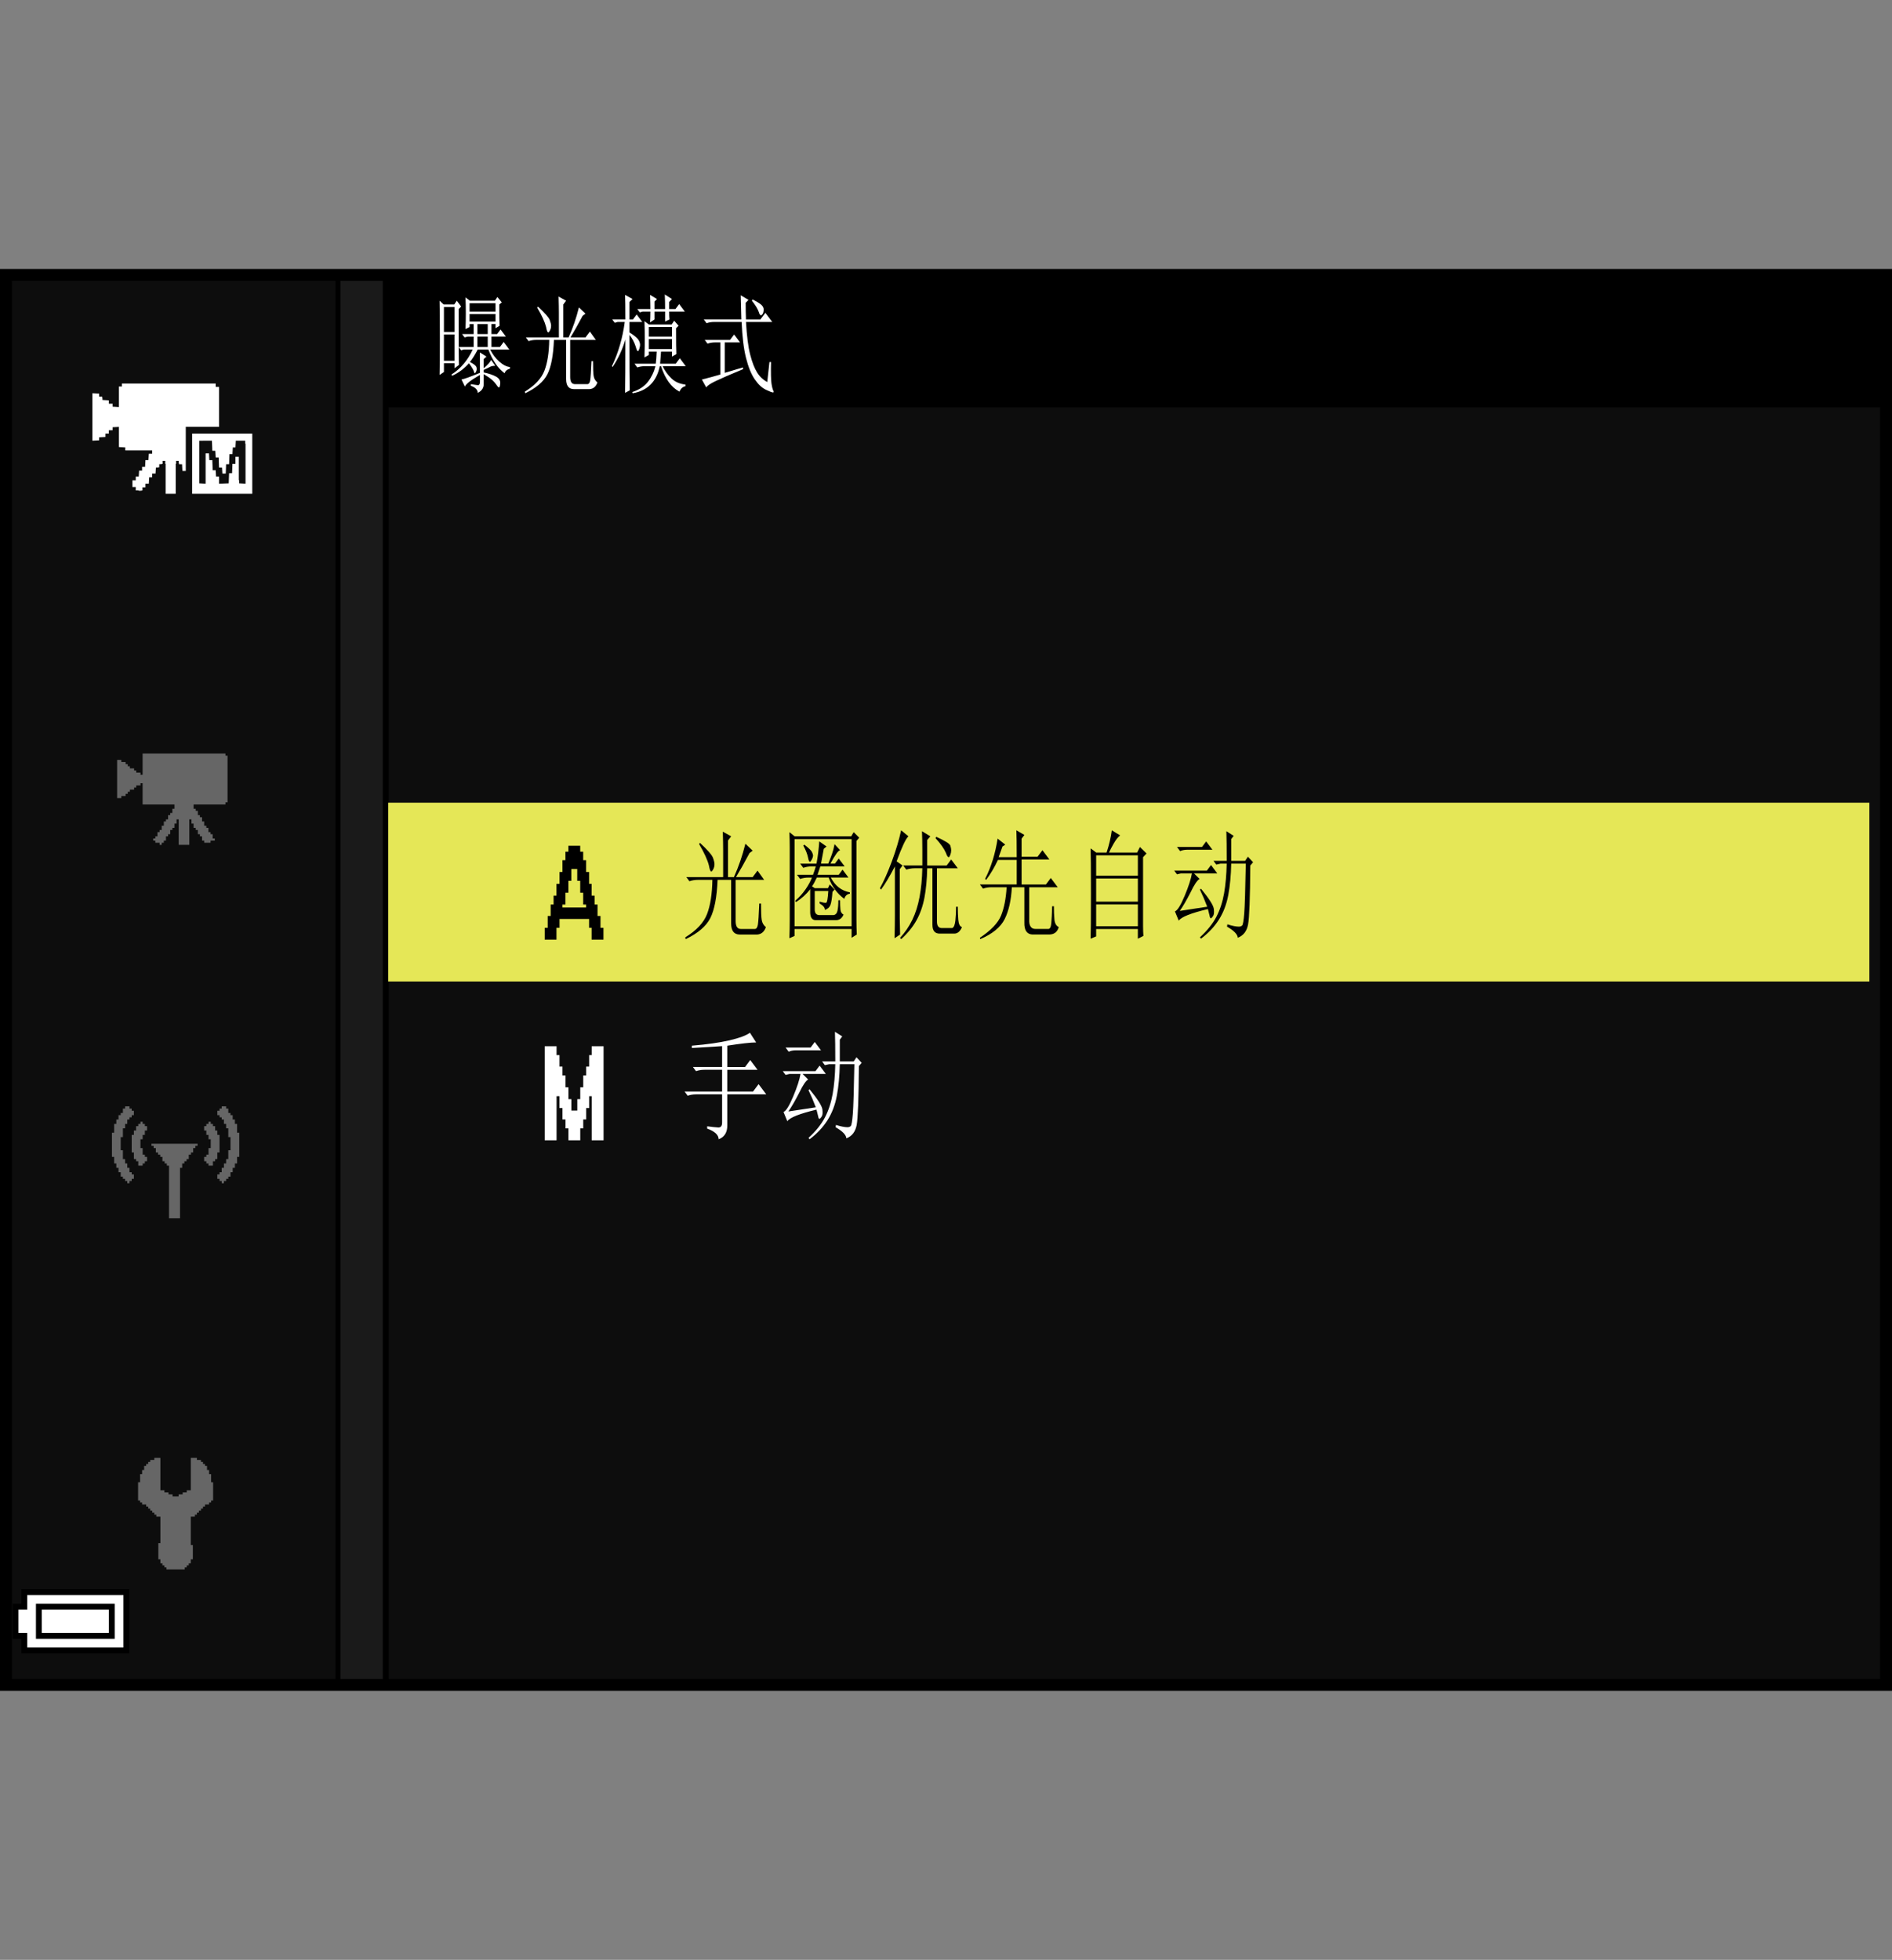 <?xml version="1.0" encoding="utf-8"?>
<!-- Generator: Adobe Illustrator 28.0.0, SVG Export Plug-In . SVG Version: 6.00 Build 0)  -->
<!DOCTYPE svg PUBLIC "-//W3C//DTD SVG 1.1//EN" "http://www.w3.org/Graphics/SVG/1.1/DTD/svg11.dtd">
<svg version="1.1" xmlns="http://www.w3.org/2000/svg" xmlns:xlink="http://www.w3.org/1999/xlink" x="0px" y="0px"
	 width="159.514px" height="165.242px" viewBox="0 0 159.514 165.242" style="enable-background:new 0 0 159.514 165.242;"
	 xml:space="preserve">
<rect x="0" y="0" width="159.514" height="165.242" fill="#808080" stroke="none"/>
<g id="space">
	<rect x="0.001" style="fill:none;" width="159.513" height="165.242"/>
</g>
<g id="back">
	<path style="fill:#0D0D0D;" d="M0.387,23.317h158.736v119.058H0.387V23.317z"/>
	<rect x="0.523" y="23.317" width="158.738" height="11.029"/>
	<polygon points="0.523,142.375 0.523,23.317 32.771,23.317 32.771,142.375 0.523,142.375 	"/>
	<polygon style="fill:#1A1A1A;" points="0.523,142.375 0.523,23.317 32.27,23.317 32.27,142.375 0.523,142.375 	"/>
	<rect x="0.523" y="23.317" width="28.183" height="119.058"/>
	<rect x="0.523" y="23.317" style="fill:#0D0D0D;" width="27.765" height="119.058"/>
	<rect x="32.734" y="67.678" style="fill:#E5E757;" width="124.873" height="15.078"/>
</g>
<g id="parts">
	<g>
		<polygon points="6.351,133.992 1.802,133.992 1.802,134.609 1.802,135.223 1.433,135.223 1.063,135.223 
			1.063,136.699 1.063,138.176 1.433,138.176 1.802,138.176 1.802,138.789 1.802,139.402 6.351,139.402 
			10.9,139.402 10.9,136.699 10.9,133.992 6.351,133.992 		"/>
		<polygon style="fill:#FFFFFF;" points="6.351,134.484 10.408,134.484 10.408,136.699 10.408,138.91 6.351,138.91 
			2.293,138.91 2.293,138.297 2.293,137.684 1.924,137.684 1.556,137.684 1.556,136.699 1.556,135.715 1.924,135.715 
			2.293,135.715 2.293,135.101 2.293,134.484 6.351,134.484 		"/>
		<polygon points="6.351,135.223 3.03,135.223 3.03,136.699 3.03,138.176 6.351,138.176 9.67,138.176 
			9.67,136.699 9.67,135.223 6.351,135.223 		"/>
		<polygon style="fill:#FFFFFF;" points="6.351,135.715 9.178,135.715 9.178,136.699 9.178,137.684 6.351,137.684 
			3.522,137.684 3.522,136.699 3.522,135.715 6.351,135.715 		"/>
	</g>
	<path style="fill-rule:evenodd;clip-rule:evenodd;fill:#FFFFFF;" d="M45.926,88.213c0.332,0,0.666,0,0.998,0c0,0.25,0,0.5,0,0.748c0.084,0,0.166,0,0.248,0
		c0,0.32,0,0.645,0,0.967c0.082,0,0.164,0,0.25,0c0,0.248,0,0.498,0,0.748c0.086,0,0.17,0,0.254,0c0,0.334,0,0.666,0,0.998
		c0.084,0,0.166,0,0.248,0c0,0.334,0,0.666,0,1.002c0.082,0,0.164,0,0.248,0c0,0.32,0,0.643,0,0.963c0.168,0,0.334,0,0.5,0
		c0-0.32,0-0.643,0-0.963c0.084,0,0.164,0,0.25,0c0-0.336,0-0.668,0-1.002c0.084,0,0.166,0,0.25,0c0-0.332,0-0.664,0-0.998
		c0.082,0,0.166,0,0.248,0c0-0.25,0-0.5,0-0.748c0.084,0,0.166,0,0.252,0c0-0.322,0-0.646,0-0.967c0.07,0,0.141,0,0.213,0
		c0-0.248,0-0.498,0-0.748c0.334,0,0.664,0,1.002,0c0,2.641,0,5.285,0,7.928c-0.338,0-0.668,0-1.002,0
		c0-1.24,0-2.479,0-3.717c-0.072,0-0.143,0-0.213,0c0,0.334,0,0.668,0,1c-0.086,0-0.168,0-0.252,0
		c0,0.322,0,0.645,0,0.963c-0.082,0-0.166,0-0.248,0c0,0.252,0,0.5,0,0.75c-0.084,0-0.166,0-0.25,0c0,0.34,0,0.668,0,1.004
		c-0.332,0-0.668,0-0.998,0c0-0.336,0-0.664,0-1.004c-0.082,0-0.164,0-0.248,0c0-0.25,0-0.498,0-0.75c-0.084,0-0.168,0-0.254,0
		c0-0.318,0-0.641,0-0.963c-0.086,0-0.168,0-0.25,0c0-0.332,0-0.666,0-1c-0.082,0-0.164,0-0.248,0c0,1.238,0,2.477,0,3.717
		c-0.332,0-0.666,0-0.998,0C45.926,93.498,45.926,90.853,45.926,88.213z"/>
	<path style="fill-rule:evenodd;clip-rule:evenodd;" d="M47.921,71.31c0.329,0,0.661,0,0.997,0c0,0.168,0,0.334,0,0.502c0.082,0,0.168,0,0.25,0
		c0,0.237,0,0.474,0,0.712c0.082,0,0.168,0,0.246,0c0,0.332,0,0.666,0,0.997c0.086,0,0.167,0,0.253,0c0,0.332,0,0.664,0,1
		c0.07,0,0.145,0,0.211,0c0,0.331,0,0.667,0,0.997c0.086,0,0.168,0,0.25,0c0,0.25,0,0.498,0,0.747
		c0.086,0,0.168,0,0.25,0c0,0.324,0,0.643,0,0.965c0.086,0,0.168,0,0.25,0c0,0.332,0,0.663,0,0.999
		c0.082,0,0.168,0,0.25,0c0,0.332,0,0.664,0,0.997c-0.332,0-0.664,0-1,0c0-0.333,0-0.665,0-0.997
		c-0.066,0-0.141,0-0.211,0c0-0.252,0-0.502,0-0.749c-0.835,0-1.664,0-2.492,0c0,0.247,0,0.497,0,0.749
		c-0.086,0-0.172,0-0.258,0c0,0.332,0,0.664,0,0.997c-0.327,0-0.659,0-0.991,0c0-0.333,0-0.665,0-0.997
		c0.082,0,0.168,0,0.25,0c0-0.336,0-0.667,0-0.999c0.082,0,0.164,0,0.25,0c0-0.322,0-0.641,0-0.965c0.082,0,0.164,0,0.246,0
		c0-0.249,0-0.497,0-0.747c0.081,0,0.163,0,0.245,0c0-0.33,0-0.666,0-0.997c0.086,0,0.172,0,0.258,0
		c0-0.336,0-0.668,0-1c0.082,0,0.164,0,0.246,0c0-0.331,0-0.665,0-0.997c0.082,0,0.168,0,0.25,0c0-0.238,0-0.475,0-0.712
		c0.082,0,0.168,0,0.25,0C47.921,71.644,47.921,71.477,47.921,71.31z M48.668,73.271c0,0.333,0,0.665,0,0.999
		c0.082,0,0.164,0,0.25,0c0,0.332,0,0.663,0,0.999c0.082,0,0.168,0,0.25,0c0,0.332,0,0.664,0,0.995c0.082,0,0.168,0,0.246,0
		c0,0.084,0,0.168,0,0.25c-0.66,0-1.329,0-1.993,0c0-0.082,0-0.166,0-0.25c0.082,0,0.168,0,0.25,0c0-0.331,0-0.663,0-0.995
		c0.082,0,0.168,0,0.25,0c0-0.336,0-0.667,0-0.999c0.082,0,0.164,0,0.247,0c0-0.334,0-0.666,0-0.999
		C48.332,73.271,48.5,73.271,48.668,73.271z"/>
	<g>
		<polygon style="fill-rule:evenodd;clip-rule:evenodd;fill:#666666;" points="12.024,63.534 12.738,63.534 13.098,63.534 13.633,63.534 13.992,63.534 
			14.531,63.534 16.68,63.534 17.215,63.534 17.574,63.534 18.109,63.534 18.469,63.534 19.006,63.534 
			19.006,63.712 19.184,63.712 19.184,63.89 19.184,64.071 19.184,64.786 19.184,65.323 19.184,65.862 
			19.184,66.397 19.184,66.933 19.184,67.292 19.184,67.472 19.184,67.651 19.006,67.651 19.006,67.831 
			16.32,67.831 16.32,68.19 16.5,68.19 16.5,68.366 16.68,68.366 16.68,68.546 16.68,68.726 16.855,68.726 
			16.855,68.903 17.035,68.903 17.035,69.085 17.035,69.261 17.215,69.261 17.215,69.442 17.215,69.62 17.395,69.62 
			17.395,69.8 17.574,69.8 17.574,69.979 17.574,70.159 17.754,70.159 17.754,70.337 17.93,70.337 
			17.93,70.515 17.93,70.694 18.109,70.694 18.109,70.874 17.93,70.874 17.754,70.874 17.754,71.054 17.574,71.054 
			17.395,71.054 17.215,71.054 17.215,70.874 17.035,70.874 17.035,70.694 17.035,70.515 16.855,70.515 
			16.855,70.337 16.68,70.337 16.68,70.159 16.68,69.979 16.5,69.979 16.5,69.8 16.32,69.8 16.32,69.62 
			16.32,69.442 16.141,69.442 16.141,69.261 16.141,69.085 15.961,69.085 15.961,69.62 15.961,70.159 15.961,70.874 
			15.961,71.054 15.961,71.233 15.783,71.233 15.426,71.233 15.066,71.233 15.066,70.874 15.066,70.337 15.066,69.62 
			15.066,69.085 14.887,69.085 14.887,69.261 14.887,69.442 14.709,69.442 14.709,69.62 14.709,69.8 14.531,69.8 
			14.531,69.979 14.352,69.979 14.352,70.159 14.352,70.337 14.172,70.337 14.172,70.515 13.992,70.515 
			13.992,70.694 13.992,70.874 13.812,70.874 13.812,71.054 13.633,71.054 13.633,71.233 13.457,71.233 
			13.457,71.054 13.275,71.054 13.098,71.054 13.098,70.874 12.918,70.874 12.918,70.694 13.098,70.694 13.098,70.515 
			13.275,70.515 13.275,70.337 13.275,70.159 13.457,70.159 13.457,69.979 13.633,69.979 13.633,69.8 
			13.633,69.62 13.812,69.62 13.812,69.442 13.812,69.261 13.992,69.261 13.992,69.085 14.172,69.085 14.172,68.903 
			14.172,68.726 14.352,68.726 14.352,68.546 14.531,68.546 14.531,68.366 14.531,68.19 14.709,68.19 
			14.709,68.009 14.709,67.831 14.172,67.831 13.457,67.831 12.738,67.831 12.024,67.831 12.024,67.292 12.024,66.933 
			12.024,66.397 12.024,66.038 11.844,66.038 11.844,66.22 11.664,66.22 11.486,66.22 11.486,66.397 
			11.307,66.397 11.307,66.577 11.129,66.577 10.949,66.577 10.949,66.757 10.77,66.757 10.77,66.933 
			10.59,66.933 10.59,67.114 10.41,67.114 10.23,67.114 10.23,67.292 10.055,67.292 9.875,67.292 9.875,65.683 
			9.875,64.071 10.055,64.071 10.23,64.071 10.23,64.249 10.41,64.249 10.59,64.249 10.59,64.429 10.77,64.429 
			10.77,64.606 10.949,64.606 10.949,64.786 11.129,64.786 11.307,64.786 11.307,64.964 11.486,64.964 11.486,65.145 
			11.664,65.145 11.844,65.145 11.844,65.323 12.024,65.323 12.024,64.786 12.024,64.071 12.024,63.534 		"/>
	</g>
	<g>
		<polygon style="fill-rule:evenodd;clip-rule:evenodd;fill:#666666;" points="10.548,93.281 10.732,93.281 10.918,93.281 10.918,93.467 11.103,93.467 11.103,93.652 
			11.287,93.652 11.287,93.838 11.287,94.023 11.103,94.023 11.103,94.207 10.918,94.207 10.918,94.391 
			10.732,94.391 10.732,94.578 10.732,94.764 10.548,94.764 10.548,95.133 10.362,95.133 10.362,95.32 
			10.362,95.875 10.177,95.875 10.177,96.057 10.177,96.246 10.177,96.432 10.177,96.982 10.362,96.982 
			10.362,97.17 10.362,97.353 10.362,97.541 10.362,97.725 10.548,97.725 10.548,97.91 10.548,98.096 
			10.732,98.096 10.732,98.279 10.732,98.467 10.918,98.467 10.918,98.65 10.918,98.836 11.103,98.836 
			11.103,99.021 11.287,99.021 11.287,99.393 11.103,99.393 11.103,99.576 10.918,99.576 10.918,99.764 
			10.732,99.764 10.732,99.576 10.548,99.576 10.548,99.393 10.362,99.393 10.362,99.207 10.177,99.207 
			10.177,99.021 10.177,98.836 9.991,98.836 9.991,98.467 9.807,98.467 9.807,98.279 9.807,98.096 9.622,98.096 
			9.622,97.91 9.622,97.725 9.622,97.541 9.437,97.541 9.437,96.982 9.437,96.613 9.437,95.875 9.437,95.689 
			9.437,95.504 9.622,95.504 9.622,94.949 9.622,94.764 9.807,94.764 9.807,94.578 9.807,94.391 9.991,94.391 
			9.991,94.207 9.991,94.023 10.177,94.023 10.177,93.838 10.362,93.838 10.362,93.652 10.362,93.467 10.548,93.467 
			10.548,93.281 		"/>
		<polygon style="fill-rule:evenodd;clip-rule:evenodd;fill:#666666;" points="12.213,94.949 12.399,94.949 12.399,95.133 12.399,95.32 12.213,95.32 
			12.213,95.504 12.213,95.689 12.027,95.689 12.027,95.875 12.027,96.057 11.843,96.057 11.843,96.246 
			11.843,96.432 11.843,96.613 11.843,96.799 12.027,96.799 12.027,96.982 12.027,97.17 12.027,97.353 
			12.213,97.353 12.213,97.541 12.399,97.541 12.399,97.725 12.399,97.91 12.213,97.91 12.213,98.096 
			12.027,98.096 12.027,98.279 11.843,98.279 11.658,98.279 11.658,98.096 11.658,97.91 11.473,97.91 
			11.473,97.725 11.287,97.725 11.287,97.541 11.287,97.353 11.287,97.17 11.103,97.17 11.103,96.982 
			11.103,96.432 11.103,95.875 11.103,95.689 11.287,95.689 11.287,95.504 11.287,95.32 11.473,95.32 
			11.473,95.133 11.473,94.949 11.658,94.949 11.658,94.764 11.843,94.764 11.843,94.578 12.027,94.578 
			12.027,94.764 12.213,94.764 12.213,94.949 		"/>
		<polygon style="fill-rule:evenodd;clip-rule:evenodd;fill:#666666;" points="12.954,96.432 13.509,96.432 13.88,96.432 14.436,96.432 14.806,96.432 
			15.36,96.432 15.73,96.432 16.287,96.432 16.472,96.432 16.656,96.432 16.656,96.613 16.472,96.613 
			16.472,96.799 16.287,96.799 16.287,96.982 16.287,97.17 16.102,97.17 16.102,97.353 15.916,97.353 
			15.916,97.541 15.916,97.725 15.73,97.725 15.73,97.91 15.545,97.91 15.545,98.096 15.36,98.096 
			15.36,98.279 15.36,98.467 15.176,98.467 15.176,98.65 15.176,98.836 15.176,99.021 15.176,99.207 
			15.176,99.764 15.176,100.318 15.176,100.871 15.176,101.426 15.176,101.982 15.176,102.352 15.176,102.539 
			15.176,102.723 14.99,102.723 14.436,102.723 14.249,102.723 14.249,102.539 14.249,102.352 14.249,102.168 
			14.249,101.982 14.249,101.426 14.249,100.871 14.249,100.318 14.249,99.764 14.249,99.207 14.249,98.65 
			14.249,98.467 14.249,98.279 14.066,98.279 14.066,98.096 13.88,98.096 13.88,97.91 13.694,97.91 
			13.694,97.725 13.694,97.541 13.509,97.541 13.509,97.353 13.323,97.353 13.323,97.17 13.139,97.17 
			13.139,96.982 13.139,96.799 12.954,96.799 12.954,96.613 12.77,96.613 12.77,96.432 12.954,96.432 		"/>
		<polygon style="fill-rule:evenodd;clip-rule:evenodd;fill:#666666;" points="19.064,93.281 18.878,93.281 18.692,93.281 18.692,93.467 18.508,93.467 18.508,93.652 
			18.323,93.652 18.323,93.838 18.323,94.023 18.508,94.023 18.508,94.207 18.692,94.207 18.692,94.391 
			18.878,94.391 18.878,94.578 18.878,94.764 19.064,94.764 19.064,95.133 19.248,95.133 19.248,95.32 19.248,95.875 
			19.433,95.875 19.433,96.057 19.433,96.246 19.433,96.432 19.433,96.982 19.248,96.982 19.248,97.17 
			19.248,97.353 19.248,97.541 19.248,97.725 19.064,97.725 19.064,97.91 19.064,98.096 18.878,98.096 
			18.878,98.279 18.878,98.467 18.692,98.467 18.692,98.65 18.692,98.836 18.508,98.836 18.508,99.021 
			18.323,99.021 18.323,99.393 18.508,99.393 18.508,99.576 18.692,99.576 18.692,99.764 18.878,99.764 
			18.878,99.576 19.064,99.576 19.064,99.393 19.248,99.393 19.248,99.207 19.433,99.207 19.433,99.021 
			19.433,98.836 19.618,98.836 19.618,98.467 19.804,98.467 19.804,98.279 19.804,98.096 19.989,98.096 
			19.989,97.91 19.989,97.725 19.989,97.541 20.174,97.541 20.174,96.982 20.174,96.613 20.174,95.875 
			20.174,95.689 20.174,95.504 19.989,95.504 19.989,94.949 19.989,94.764 19.804,94.764 19.804,94.578 
			19.804,94.391 19.618,94.391 19.618,94.207 19.618,94.023 19.433,94.023 19.433,93.838 19.248,93.838 
			19.248,93.652 19.248,93.467 19.064,93.467 19.064,93.281 		"/>
		<polygon style="fill-rule:evenodd;clip-rule:evenodd;fill:#666666;" points="17.396,94.949 17.212,94.949 17.212,95.133 17.212,95.32 17.396,95.32 17.396,95.504 
			17.396,95.689 17.582,95.689 17.582,95.875 17.582,96.057 17.767,96.057 17.767,96.246 17.767,96.432 
			17.767,96.613 17.767,96.799 17.582,96.799 17.582,96.982 17.582,97.17 17.582,97.353 17.396,97.353 
			17.396,97.541 17.212,97.541 17.212,97.725 17.212,97.91 17.396,97.91 17.396,98.096 17.582,98.096 
			17.582,98.279 17.767,98.279 17.952,98.279 17.952,98.096 17.952,97.91 18.138,97.91 18.138,97.725 
			18.323,97.725 18.323,97.541 18.323,97.353 18.323,97.17 18.508,97.17 18.508,96.982 18.508,96.432 
			18.508,95.875 18.508,95.689 18.323,95.689 18.323,95.504 18.323,95.32 18.138,95.32 18.138,95.133 
			18.138,94.949 17.952,94.949 17.952,94.764 17.767,94.764 17.767,94.578 17.582,94.578 17.582,94.764 
			17.396,94.764 17.396,94.949 		"/>
	</g>
	<g>
		<polygon style="fill-rule:evenodd;clip-rule:evenodd;fill:#666666;" points="13.523,122.922 13.523,125.656 13.692,125.656 13.864,125.656 13.864,125.828 
			14.034,125.828 14.206,125.828 14.206,126 14.376,126 14.548,126 14.548,126.168 14.72,126.168 
			14.89,126.168 15.06,126.168 15.06,126 15.232,126 15.403,126 15.403,125.828 15.575,125.828 
			15.743,125.828 15.743,125.656 15.915,125.656 16.087,125.656 16.087,122.922 16.429,122.922 16.601,122.922 
			16.601,123.094 16.77,123.094 16.942,123.094 16.942,123.262 17.114,123.262 17.114,123.433 17.282,123.433 
			17.282,123.601 17.454,123.601 17.454,123.777 17.454,123.945 17.626,123.945 17.626,124.289 17.798,124.289 
			17.798,124.461 17.798,124.633 17.798,124.801 17.798,124.973 17.968,124.973 17.968,125.656 17.968,126.168 
			17.968,126.34 17.968,126.512 17.798,126.512 17.798,126.683 17.626,126.683 17.626,126.851 17.454,126.851 
			17.282,126.851 17.282,127.023 17.114,127.023 17.114,127.195 16.942,127.195 16.942,127.367 16.77,127.367 
			16.77,127.539 16.601,127.539 16.601,127.707 16.429,127.707 16.429,127.879 16.259,127.879 16.087,127.879 
			16.087,129.078 16.087,129.59 16.087,129.93 16.087,130.105 16.087,130.273 16.259,130.273 16.259,130.445 
			16.259,131.129 16.259,131.301 16.259,131.473 16.087,131.473 16.087,131.644 16.087,131.812 15.915,131.812 
			15.915,131.984 15.743,131.984 15.743,132.156 15.575,132.156 15.575,132.324 15.403,132.324 14.89,132.324 
			14.206,132.324 14.034,132.324 14.034,132.156 13.864,132.156 13.864,131.984 13.692,131.984 13.692,131.812 
			13.523,131.812 13.523,131.644 13.523,131.473 13.349,131.473 13.349,131.301 13.349,131.129 13.349,130.613 
			13.349,130.105 13.523,130.105 13.523,129.93 13.523,129.762 13.523,129.59 13.523,129.418 13.523,129.078 
			13.523,128.566 13.523,128.219 13.523,127.879 13.349,127.879 13.181,127.879 13.181,127.707 13.009,127.707 
			13.009,127.539 12.837,127.539 12.837,127.367 12.667,127.367 12.667,127.195 12.497,127.195 12.497,127.023 
			12.325,127.023 12.325,126.851 12.153,126.851 11.982,126.851 11.982,126.683 11.812,126.683 11.812,126.512 
			11.642,126.512 11.642,126.34 11.642,126.168 11.642,125.656 11.642,125.141 11.642,124.973 11.812,124.973 
			11.812,124.801 11.812,124.633 11.812,124.461 11.812,124.289 11.982,124.289 11.982,124.117 11.982,123.945 
			12.153,123.945 12.153,123.777 12.153,123.601 12.325,123.601 12.325,123.433 12.497,123.433 12.497,123.262 
			12.667,123.262 12.667,123.094 12.837,123.094 13.009,123.094 13.009,122.922 13.181,122.922 13.349,122.922 
			13.523,122.922 		"/>
	</g>
	<path style="fill-rule:evenodd;clip-rule:evenodd;fill:#FFFFFF;" d="M10.278,32.338c2.635,0,5.271,0,7.905,0c0,0.095,0,0.189,0,0.284c0.095,0,0.19,0,0.283,0
		c0,1.123,0,2.246,0,3.37c-0.934,0-1.868,0-2.803,0c0,1.238,0,2.476,0,3.716c-0.095,0-0.19,0-0.283,0
		c-0.011-0.189-0.021-0.378-0.032-0.567c-0.083,0-0.167,0-0.251,0c-0.027-0.07-0.033-0.171-0.032-0.283
		c-0.073,0-0.146,0-0.22,0c0,0.085,0,0.168,0,0.252c-0.011,0-0.021,0-0.032,0c0,0.84,0,1.68,0,2.519
		c-0.283,0-0.566,0-0.85,0c0-0.84,0-1.68,0-2.519c-0.012,0-0.021,0-0.032,0c0-0.084,0-0.167,0-0.252
		c-0.073,0-0.146,0-0.221,0c0,0.085,0,0.168,0,0.252c-0.07,0.027-0.171,0.033-0.283,0.031c0,0.084,0,0.169,0,0.253
		c-0.069,0.025-0.171,0.032-0.283,0.031c-0.011,0.168-0.021,0.336-0.031,0.503c-0.095,0-0.189,0-0.284,0
		c0,0.107,0,0.211,0,0.316c-0.083,0-0.167,0-0.251,0c-0.011,0.178-0.021,0.357-0.032,0.535c-0.094,0-0.188,0-0.283,0
		c0,0.105,0,0.209,0,0.314c-0.084,0-0.168,0-0.252,0c0,0.084,0,0.168,0,0.252c-0.07,0.026-0.171,0.032-0.283,0.031
		c-0.05-0.047-0.186-0.034-0.283-0.031c0-0.094,0-0.188,0-0.283c-0.095,0-0.19,0-0.284,0c0-0.189,0-0.378,0-0.567
		c0.095,0,0.189,0,0.284,0c0-0.104,0-0.21,0-0.314c0.083,0,0.167,0,0.252,0c0.01-0.168,0.021-0.336,0.031-0.504
		c0.084,0,0.168,0,0.251,0c0-0.106,0-0.21,0-0.316c0.085,0,0.169,0,0.253,0c0.011-0.188,0.021-0.378,0.031-0.566
		c0.084,0,0.168,0,0.252,0c0.011-0.179,0.021-0.357,0.031-0.536c0.095,0,0.19,0,0.283,0c0-0.094,0-0.189,0-0.283
		c-0.755,0-1.512,0-2.268,0c0-0.084,0-0.168,0-0.251c-0.178-0.012-0.356-0.022-0.535-0.032c0-0.566,0-1.134,0-1.7
		c-0.179,0.01-0.357,0.02-0.535,0.031c0,0.084,0,0.168,0,0.252c-0.104,0-0.21,0-0.315,0c0,0.094,0,0.188,0,0.283
		c-0.095,0-0.19,0-0.284,0c0,0.095,0,0.188,0,0.283c-0.178,0.011-0.356,0.021-0.535,0.032c0,0.083,0,0.167,0,0.252
		c-0.189,0.01-0.378,0.02-0.567,0.031c0-1.334,0-2.667,0-4c0.189,0.011,0.379,0.021,0.567,0.031
		c0,0.084,0,0.168,0,0.252c0.084,0,0.168,0,0.252,0c0.026,0.07,0.032,0.172,0.031,0.284
		c0.179,0.01,0.357,0.02,0.536,0.031c0,0.094,0,0.188,0,0.283c0.104,0,0.21,0,0.315,0c0,0.084,0,0.168,0,0.252
		c0.178,0.011,0.356,0.02,0.535,0.031c0-0.577,0-1.154,0-1.731c0.084,0,0.168,0,0.252,0
		C10.278,32.507,10.278,32.422,10.278,32.338z M16.199,36.559c1.69,0,3.381,0,5.07,0c0,1.69,0,3.381,0,5.07
		c-1.69,0-3.38,0-5.07,0C16.199,39.939,16.199,38.249,16.199,36.559z M17.868,37.157
		c0.011,0.283,0.021,0.567,0.032,0.851c0.084,0,0.168,0,0.252,0c0.011,0.188,0.021,0.378,0.031,0.566
		c0.084,0,0.168,0,0.252,0c0.011,0.283,0.021,0.566,0.031,0.851c0.085,0,0.168,0,0.252,0
		c0.011,0.168,0.021,0.336,0.031,0.503c0.095,0,0.19,0,0.284,0c0.011-0.262,0.021-0.524,0.031-0.787
		c0.084,0,0.168,0,0.252,0c0.011-0.283,0.021-0.566,0.031-0.85c0.085,0,0.169,0,0.252,0
		c0.011-0.189,0.021-0.378,0.032-0.566c0.073,0,0.146,0,0.221,0c0.01-0.189,0.021-0.379,0.031-0.567
		c0.262,0,0.524,0,0.787,0c0,0.084,0,0.168,0,0.251c0.011,0,0.021,0,0.031,0c0,1.124,0,2.247,0,3.371
		c-0.178-0.011-0.356-0.021-0.535-0.032c0-0.084,0-0.167,0-0.252c-0.011,0-0.021,0-0.031,0c0-0.661,0-1.322,0-1.983
		c-0.095,0-0.19,0-0.283,0c0,0.199,0,0.399,0,0.598c-0.084,0-0.169,0-0.253,0c-0.01,0.263-0.021,0.525-0.031,0.787
		c-0.084,0-0.168,0-0.252,0c-0.01,0.284-0.021,0.567-0.031,0.851c-0.274,0.011-0.546,0.022-0.819,0.032
		c0-0.199,0-0.399,0-0.599c-0.084,0-0.168,0-0.252,0c-0.011-0.179-0.021-0.356-0.031-0.535c-0.084,0-0.168,0-0.252,0
		c-0.011-0.283-0.021-0.567-0.031-0.851c-0.084,0-0.168,0-0.252,0c-0.011-0.189-0.021-0.378-0.031-0.567
		c-0.095,0-0.189,0-0.283,0c0,0.851,0,1.701,0,2.552c-0.179-0.011-0.357-0.021-0.536-0.032c0-1.196,0-2.394,0-3.59
		C17.155,37.157,17.512,37.157,17.868,37.157z"/>
</g>
<g id="text">
	<g>
		<path style="fill:#FFFFFF;" d="M63.225,87.074l0.527,0.82c-0.469,0-1.279,0.092-2.432,0.273v1.797h1.494
			l0.439-0.586l0.615,0.82h-2.549v1.836h2.168l0.469-0.625l0.645,0.859h-3.281v2.617
			c0,0.599-0.245,0.989-0.732,1.172c0-0.365-0.322-0.664-0.967-0.898v-0.195
			c0.391,0.053,0.698,0.085,0.923,0.098c0.224,0.014,0.337-0.123,0.337-0.41v-2.383h-2.197
			c-0.254,0-0.488,0.039-0.703,0.117l-0.264-0.352h3.164v-1.836h-1.494
			c-0.254,0-0.488,0.039-0.703,0.117l-0.264-0.352h2.461v-1.758
			c-0.743,0.053-1.592,0.104-2.549,0.156v-0.195c1.27-0.104,2.324-0.254,3.164-0.449
			C62.336,87.523,62.913,87.308,63.225,87.074z"/>
		<path style="fill:#FFFFFF;" d="M65.997,90.316h2.754L69.102,89.847l0.527,0.703h-1.963l0.469,0.469
			c-0.195,0.104-0.45,0.482-0.762,1.133c-0.333,0.651-0.635,1.172-0.908,1.562l2.314-0.352
			c-0.195-0.521-0.4-1.002-0.615-1.445l0.088-0.078c0.684,0.834,1.044,1.4,1.084,1.699
			c0.039,0.3,0.015,0.508-0.073,0.625s-0.142,0.176-0.161,0.176c-0.059,0-0.098-0.064-0.117-0.195
			c-0.04-0.182-0.088-0.377-0.146-0.586c-1.426,0.339-2.246,0.664-2.461,0.977l-0.322-0.781
			c0.215-0.078,0.488-0.514,0.82-1.309c0.332-0.794,0.537-1.426,0.615-1.895h-0.938l-0.322,0.078
			L65.997,90.316z M66.231,88.324h2.109l0.352-0.469l0.527,0.703h-2.139
			c-0.215,0-0.41,0.039-0.586,0.117L66.231,88.324z M72.647,89.613l-0.234,0.273
			c-0.02,2.761-0.084,4.421-0.19,4.98c-0.107,0.56-0.396,0.931-0.864,1.113
			c-0.02-0.287-0.322-0.6-0.908-0.938l0.029-0.195c0.41,0.131,0.732,0.195,0.967,0.195
			c0.117,0,0.209-0.032,0.278-0.098c0.068-0.064,0.127-0.403,0.176-1.016
			c0.048-0.611,0.092-2.012,0.132-4.199h-1.23c-0.02,0.99-0.103,1.875-0.249,2.656
			s-0.41,1.472-0.791,2.07c-0.381,0.6-0.884,1.133-1.509,1.602l-0.088-0.117
			c0.625-0.573,1.088-1.152,1.392-1.738c0.303-0.586,0.517-1.243,0.645-1.973
			c0.127-0.729,0.2-1.562,0.22-2.5h-0.527l-0.352,0.078l-0.234-0.312h1.113
			c0-1.094-0.01-1.927-0.029-2.5l0.615,0.391l-0.205,0.273v1.836h1.172l0.234-0.352L72.647,89.613z"/>
	</g>
	<g>
		<path style="fill:#FFFFFF;" d="M38.668,26.058c0,2.953,0.009,4.523,0.026,4.711l-0.369,0.281v-0.422h-0.896v0.738
			l-0.369,0.246c0.017-0.539,0.026-1.564,0.026-3.076s-0.009-2.572-0.026-3.182l0.343,0.316h0.896
			l0.211-0.316l0.369,0.492L38.668,26.058z M37.428,25.882v2.109h0.896v-2.109H37.428z M37.428,28.202
			v2.215h0.896v-2.215H37.428z M42.095,25.671c0,0.938,0.009,1.535,0.026,1.793l-0.343,0.211v-0.352
			h-0.343v0.844h0.475l0.29-0.387l0.448,0.598h-1.213v0.879h0.712l0.316-0.422l0.475,0.633h-1.608
			c0.193,0.399,0.448,0.738,0.765,1.02s0.615,0.434,0.896,0.457v0.141
			c-0.247,0.07-0.396,0.199-0.448,0.387c-0.281-0.211-0.532-0.475-0.751-0.791
			c-0.22-0.316-0.426-0.721-0.62-1.213h-0.896c-0.229,0.445-0.448,0.797-0.659,1.055
			c0.334,0.164,0.518,0.311,0.554,0.439c0.035,0.129,0.026,0.246-0.026,0.352
			s-0.088,0.158-0.105,0.158c-0.036,0-0.062-0.047-0.079-0.141c-0.053-0.164-0.194-0.398-0.422-0.703
			c-0.422,0.469-0.896,0.821-1.424,1.055l-0.053-0.105c0.773-0.492,1.371-1.195,1.793-2.109H39.09
			l-0.211,0.07l-0.211-0.281h1.266v-0.879h-0.501l-0.264,0.07l-0.211-0.281h0.976v-0.844h-0.343
			v0.246l-0.343,0.176c0.017-0.445,0.026-0.891,0.026-1.336c0-0.445-0.009-0.891-0.026-1.336
			l0.369,0.281h2.109l0.211-0.316l0.369,0.457L42.095,25.671z M40.461,31.437v-1.723l0.554,0.352
			l-0.237,0.211v0.773c0.334-0.281,0.544-0.515,0.633-0.703l0.343,0.492
			c-0.141,0-0.273,0.023-0.396,0.07c-0.123,0.07-0.316,0.164-0.58,0.281v0.211
			c0.439,0.094,0.787,0.211,1.042,0.352c0.254,0.141,0.373,0.329,0.356,0.562
			c-0.018,0.234-0.053,0.352-0.105,0.352c-0.036,0-0.079-0.035-0.132-0.105
			c-0.141-0.211-0.29-0.387-0.448-0.527s-0.396-0.304-0.712-0.492v0.844
			c0,0.328-0.167,0.574-0.501,0.738c0-0.258-0.194-0.457-0.58-0.598v-0.141
			c0.264,0.047,0.457,0.076,0.58,0.088c0.123,0.012,0.185-0.088,0.185-0.299v-0.562
			c-0.774,0.445-1.196,0.773-1.266,0.984l-0.29-0.598C39.151,31.952,39.67,31.765,40.461,31.437z
			 M39.59,25.566v0.703h2.188v-0.703H39.59z M39.59,26.48v0.633h2.188v-0.633H39.59z
			 M40.25,27.324v0.844h0.87v-0.844H40.25z M40.25,28.378v0.879h0.87v-0.879H40.25z"/>
		<path style="fill:#FFFFFF;" d="M47.121,28.449V26.41c0-0.375-0.009-0.844-0.026-1.406l0.633,0.352l-0.237,0.316
			v2.777h0.448c0.352-0.773,0.642-1.617,0.87-2.531l0.554,0.527l-0.237,0.176
			c-0.387,0.727-0.729,1.336-1.028,1.828h1.266l0.369-0.492l0.501,0.703h-2.162v3.129
			c0,0.399,0.132,0.598,0.396,0.598h1.055c0.123,0,0.202-0.111,0.237-0.334
			c0.035-0.223,0.07-0.756,0.105-1.6h0.132c0,0.61,0.017,1.025,0.053,1.248
			c0.035,0.223,0.141,0.404,0.316,0.545c-0.123,0.352-0.343,0.539-0.659,0.562h-1.318
			c-0.439,0-0.659-0.281-0.659-0.844V28.66h-1.028c-0.053,1.313-0.237,2.28-0.554,2.9
			c-0.316,0.621-0.94,1.154-1.872,1.6l-0.026-0.141c0.844-0.516,1.393-1.102,1.648-1.758
			c0.254-0.656,0.391-1.523,0.409-2.602h-1.107c-0.229,0-0.439,0.035-0.633,0.105l-0.237-0.316H47.121
			z M45.301,25.952l0.053-0.105c0.58,0.54,0.91,0.914,0.989,1.125s0.119,0.375,0.119,0.492
			c0,0.141-0.031,0.27-0.092,0.387c-0.062,0.118-0.11,0.176-0.145,0.176
			c-0.07,0-0.132-0.152-0.185-0.457C45.934,27.148,45.688,26.609,45.301,25.952z"/>
		<path style="fill:#FFFFFF;" d="M52.7,33.124c0.017-0.797,0.026-2.297,0.026-4.5
			c-0.247,0.844-0.606,1.617-1.081,2.32l-0.053-0.07c0.544-1.148,0.905-2.391,1.081-3.727h-0.606
			l-0.237,0.07l-0.211-0.281h1.107c0-1.055-0.009-1.746-0.026-2.074l0.633,0.352l-0.264,0.246v1.477
			h0.29l0.316-0.422l0.475,0.633h-1.081v0.879c0.404,0.258,0.655,0.463,0.751,0.615
			c0.096,0.153,0.145,0.299,0.145,0.439c0,0.094-0.022,0.206-0.066,0.334
			c-0.044,0.129-0.084,0.193-0.119,0.193c-0.053,0-0.115-0.128-0.185-0.387
			c-0.123-0.375-0.299-0.703-0.527-0.984c0,2.438,0.009,3.996,0.026,4.676L52.7,33.124z
			 M54.335,30.136c0.017-0.633,0.026-1.16,0.026-1.582s-0.009-0.914-0.026-1.477l0.369,0.281h1.925
			l0.211-0.316l0.369,0.422l-0.211,0.211c0,1.195,0.009,1.922,0.026,2.18l-0.369,0.211v-0.422
			h-0.923c-0.018,0.305-0.044,0.645-0.079,1.02h1.318l0.343-0.457l0.501,0.668H55.864
			c0.193,0.399,0.444,0.744,0.751,1.037c0.307,0.293,0.699,0.462,1.173,0.51v0.141
			c-0.229,0.047-0.396,0.199-0.501,0.457c-0.686-0.352-1.204-1.066-1.556-2.145H55.627
			c-0.281,1.313-1.046,2.074-2.294,2.285l-0.026-0.105c0.58-0.188,1.019-0.475,1.318-0.861
			c0.299-0.387,0.51-0.826,0.633-1.318h-0.896c-0.229,0-0.439,0.035-0.633,0.105l-0.237-0.316h1.793
			c0.035-0.234,0.062-0.574,0.079-1.02h-0.659v0.281L54.335,30.136z M56.075,26.058
			c0-0.398-0.009-0.809-0.026-1.23l0.606,0.387l-0.237,0.246v0.598h0.527l0.316-0.422l0.475,0.633
			h-1.318c0,0.258,0.009,0.48,0.026,0.668l-0.369,0.176v-0.844h-0.896v0.668l-0.369,0.246
			c0.017-0.281,0.026-0.585,0.026-0.914H54.177l-0.237,0.07l-0.211-0.281h1.107
			c0-0.328-0.009-0.726-0.026-1.195l0.58,0.352l-0.211,0.211v0.633H56.075z M54.704,27.57v0.809
			h1.951v-0.809H54.704z M54.704,28.589v0.844h1.951v-0.844H54.704z"/>
		<path style="fill:#FFFFFF;" d="M61.101,31.437l1.529-0.457l0.026,0.141c-1.072,0.445-1.842,0.779-2.307,1.002
			c-0.466,0.223-0.734,0.404-0.804,0.545l-0.369-0.668c0.562-0.141,1.081-0.281,1.556-0.422v-2.707
			h-0.448c-0.229,0-0.439,0.035-0.633,0.105l-0.237-0.316h2.136l0.343-0.457l0.501,0.668h-1.292
			V31.437z M62.867,25.531c0,0.54,0.009,1.008,0.026,1.406h1.213l0.422-0.562l0.58,0.773H62.894
			c0.07,1.195,0.188,2.115,0.356,2.76c0.167,0.645,0.36,1.143,0.58,1.494
			c0.22,0.352,0.505,0.621,0.857,0.809c0.053-0.469,0.114-1.031,0.185-1.688h0.132
			c-0.018,0.914-0.004,1.518,0.04,1.811c0.043,0.293,0.101,0.51,0.171,0.65
			c0.035,0.07,0.017,0.105-0.053,0.105c-0.07,0-0.268-0.076-0.593-0.229
			c-0.326-0.153-0.637-0.445-0.936-0.879c-0.299-0.434-0.545-1.037-0.738-1.811
			c-0.194-0.773-0.316-1.781-0.369-3.023h-2.32c-0.229,0-0.439,0.035-0.633,0.105l-0.237-0.316h3.164
			c-0.018-0.68-0.036-1.359-0.053-2.039l0.659,0.387L62.867,25.531z M63.447,25.249
			c0.334,0.164,0.576,0.311,0.725,0.439c0.149,0.129,0.22,0.276,0.211,0.439
			c-0.009,0.164-0.04,0.281-0.092,0.352s-0.097,0.105-0.132,0.105c-0.07,0-0.132-0.093-0.185-0.281
			c-0.105-0.281-0.299-0.598-0.58-0.949L63.447,25.249z"/>
	</g>
	<g>
		<path d="M60.969,73.951v-2.266c0-0.416-0.01-0.938-0.029-1.562l0.703,0.391l-0.264,0.352v3.086h0.498
			c0.391-0.859,0.713-1.797,0.967-2.812l0.615,0.586l-0.264,0.195
			c-0.43,0.808-0.811,1.484-1.143,2.031h1.406l0.41-0.547l0.557,0.781h-2.402v3.477
			c0,0.443,0.146,0.664,0.439,0.664h1.172c0.136,0,0.224-0.124,0.264-0.371
			c0.039-0.247,0.078-0.84,0.117-1.777h0.146c0,0.678,0.019,1.14,0.059,1.387
			c0.039,0.248,0.156,0.449,0.352,0.605c-0.137,0.391-0.381,0.599-0.732,0.625h-1.465
			c-0.488,0-0.732-0.312-0.732-0.938v-3.672h-1.143c-0.059,1.459-0.264,2.533-0.615,3.223
			c-0.352,0.69-1.045,1.282-2.08,1.777l-0.029-0.156c0.938-0.573,1.548-1.224,1.831-1.953
			c0.283-0.729,0.435-1.692,0.454-2.891h-1.23c-0.254,0-0.488,0.039-0.703,0.117l-0.264-0.352H60.969
			z M58.948,71.178l0.059-0.117c0.645,0.6,1.011,1.016,1.099,1.25s0.132,0.417,0.132,0.547
			c0,0.156-0.034,0.3-0.103,0.43c-0.069,0.131-0.122,0.195-0.161,0.195
			c-0.078,0-0.146-0.169-0.205-0.508C59.651,72.506,59.377,71.908,58.948,71.178z"/>
		<path d="M66.553,70.162l0.439,0.352h4.775l0.205-0.352l0.469,0.469l-0.234,0.273v6.68
			c0,0.391,0.01,0.794,0.029,1.211l-0.439,0.273v-0.742h-4.805v0.586l-0.439,0.195
			c0.019-0.495,0.029-1.002,0.029-1.523v-6.094C66.583,71.075,66.572,70.631,66.553,70.162z
			 M66.993,70.748v7.344h4.805v-7.344H66.993z M68.546,73.756c0.078-0.208,0.156-0.442,0.234-0.703
			h-0.352c-0.254,0-0.488,0.039-0.703,0.117l-0.264-0.352h1.377c0.059-0.286,0.107-0.599,0.146-0.938
			c0.039-0.338,0.068-0.65,0.088-0.938l0.615,0.43l-0.234,0.195
			c-0.078,0.417-0.157,0.834-0.234,1.25h0.615c0.117-0.286,0.22-0.553,0.308-0.801
			c0.088-0.247,0.161-0.527,0.22-0.84l0.469,0.508c-0.157,0.026-0.43,0.404-0.82,1.133h0.381
			l0.322-0.43l0.498,0.664h-2.051c-0.098,0.312-0.176,0.547-0.234,0.703h1.787l0.322-0.43
			l0.498,0.664H70.04c0.371,0.703,0.908,1.12,1.611,1.25v0.117c-0.234,0.026-0.391,0.17-0.469,0.43
			c-0.605-0.442-1.045-1.041-1.318-1.797h-0.996c-0.157,0.339-0.293,0.586-0.41,0.742l0.234,0.156
			h1.113l0.146-0.312l0.41,0.43l-0.176,0.195c-0.04,0.547-0.098,0.918-0.176,1.113
			c-0.078,0.195-0.234,0.332-0.469,0.41c0.019-0.182-0.127-0.364-0.439-0.547V76.022
			c0.273,0.078,0.454,0.111,0.542,0.098c0.088-0.013,0.151-0.345,0.19-0.996h-1.143v1.562
			c0,0.287,0.117,0.443,0.352,0.469h1.23c0.176-0.025,0.288-0.149,0.337-0.371
			c0.048-0.221,0.073-0.514,0.073-0.879h0.146c0,0.312,0.01,0.573,0.029,0.781
			c0.019,0.209,0.107,0.352,0.264,0.43c-0.137,0.312-0.352,0.469-0.645,0.469h-1.699
			c-0.333,0-0.488-0.26-0.469-0.781v-1.836c-0.312,0.417-0.713,0.781-1.201,1.094l-0.059-0.117
			c0.332-0.286,0.62-0.605,0.864-0.957c0.244-0.352,0.425-0.684,0.542-0.996H68.165
			c-0.254,0-0.488,0.039-0.703,0.117l-0.264-0.352H68.546z M67.813,71.217
			c0.371,0.287,0.586,0.495,0.645,0.625c0.059,0.131,0.088,0.222,0.088,0.273
			c0,0.104-0.034,0.222-0.103,0.352c-0.069,0.131-0.122,0.195-0.161,0.195
			c-0.059,0-0.107-0.104-0.146-0.312c-0.059-0.312-0.195-0.664-0.41-1.055L67.813,71.217z"/>
		<path d="M75.419,79.108c0.019-0.756,0.029-1.38,0.029-1.875v-4.18
			c-0.45,0.859-0.84,1.511-1.172,1.953l-0.088-0.117c0.332-0.599,0.669-1.36,1.011-2.285
			c0.341-0.924,0.601-1.79,0.776-2.598l0.615,0.508c-0.215,0.183-0.547,0.886-0.996,2.109
			l0.498,0.352l-0.234,0.312v4.141c0,0.261,0.01,0.717,0.029,1.367L75.419,79.108z M77.762,72.975V71.647
			c0-0.547-0.01-1.067-0.029-1.562l0.703,0.43l-0.264,0.312v2.148h1.641l0.381-0.508l0.557,0.742
			h-1.758v4.492c0,0.365,0.136,0.547,0.41,0.547h0.879c0.136-0.053,0.224-0.26,0.264-0.625
			c0.039-0.364,0.059-0.755,0.059-1.172h0.146c0,0.391,0.015,0.762,0.044,1.113
			s0.132,0.554,0.308,0.605c-0.157,0.364-0.371,0.547-0.645,0.547h-1.172
			c-0.45,0.025-0.674-0.222-0.674-0.742V73.209h-0.439c-0.02,0.938-0.098,1.765-0.234,2.48
			c-0.137,0.717-0.362,1.354-0.674,1.914c-0.312,0.561-0.743,1.087-1.289,1.582l-0.088-0.117
			c0.41-0.443,0.751-0.943,1.025-1.504c0.273-0.56,0.479-1.204,0.615-1.934
			c0.136-0.729,0.215-1.536,0.234-2.422h-0.645c-0.254,0-0.488,0.039-0.703,0.117l-0.264-0.352
			H77.762z M78.934,70.553c0.742,0.339,1.138,0.586,1.187,0.742c0.048,0.156,0.073,0.287,0.073,0.391
			c0,0.131-0.025,0.261-0.073,0.391c-0.049,0.131-0.093,0.195-0.132,0.195
			c-0.078,0-0.157-0.117-0.234-0.352c-0.157-0.364-0.45-0.781-0.879-1.25L78.934,70.553z"/>
		<path d="M85.719,72.272c0-1.119-0.01-1.875-0.029-2.266l0.674,0.391l-0.234,0.312v1.523h1.348
			l0.41-0.547l0.586,0.781h-2.344v2.109h2.051l0.41-0.547l0.586,0.781h-2.402v2.656
			c-0.04,0.6,0.156,0.885,0.586,0.859h1.025c0.136,0,0.22-0.162,0.249-0.488
			c0.029-0.325,0.054-0.801,0.073-1.426h0.146c0,0.417,0.015,0.788,0.044,1.113
			c0.029,0.326,0.151,0.541,0.366,0.645c-0.117,0.416-0.391,0.625-0.82,0.625h-1.406
			c-0.469-0.026-0.693-0.365-0.674-1.016v-2.969h-1.055c-0.059,1.094-0.259,1.986-0.601,2.676
			c-0.342,0.689-1.03,1.256-2.065,1.699l-0.029-0.117c0.938-0.625,1.533-1.25,1.787-1.875
			c0.253-0.625,0.41-1.419,0.469-2.383h-1.289c-0.254,0-0.488,0.039-0.703,0.117l-0.264-0.352h3.105
			v-2.07h-1.582c-0.293,0.625-0.625,1.186-0.996,1.68l-0.088-0.078
			c0.508-0.989,0.859-2.122,1.055-3.398l0.645,0.508l-0.234,0.156
			c-0.098,0.287-0.205,0.586-0.322,0.898H85.719z"/>
		<path d="M96.372,78.131c0,0.26,0.01,0.521,0.029,0.781l-0.469,0.234v-0.82h-3.516v0.625L91.948,79.147
			c0.019-0.443,0.029-1.719,0.029-3.828s-0.01-3.372-0.029-3.789l0.469,0.352h0.879
			c0.215-0.65,0.361-1.275,0.439-1.875l0.703,0.43c-0.176,0.131-0.356,0.358-0.542,0.684
			c-0.186,0.326-0.318,0.58-0.396,0.762h2.373l0.234-0.469l0.557,0.547l-0.293,0.312V78.131z
			 M92.417,72.116v1.719h3.516v-1.719H92.417z M92.417,74.069v1.953h3.516v-1.953H92.417z
			 M92.417,76.256v1.836h3.516v-1.836H92.417z"/>
		<path d="M98.997,73.405h2.754l0.352-0.469l0.527,0.703h-1.963l0.469,0.469
			c-0.195,0.104-0.45,0.482-0.762,1.133c-0.333,0.651-0.635,1.172-0.908,1.562l2.314-0.352
			c-0.195-0.521-0.4-1.002-0.615-1.445l0.088-0.078c0.684,0.834,1.044,1.4,1.084,1.699
			c0.039,0.3,0.015,0.508-0.073,0.625s-0.142,0.176-0.161,0.176c-0.059,0-0.098-0.064-0.117-0.195
			c-0.04-0.182-0.088-0.377-0.146-0.586c-1.426,0.339-2.246,0.664-2.461,0.977l-0.322-0.781
			c0.215-0.078,0.488-0.514,0.82-1.309c0.332-0.794,0.537-1.426,0.615-1.895h-0.938l-0.322,0.078
			L98.997,73.405z M99.231,71.412h2.109l0.352-0.469l0.527,0.703h-2.139
			c-0.215,0-0.41,0.039-0.586,0.117L99.231,71.412z M105.647,72.701l-0.234,0.273
			c-0.02,2.761-0.084,4.421-0.19,4.98c-0.107,0.56-0.396,0.931-0.864,1.113
			c-0.02-0.287-0.322-0.6-0.908-0.938l0.029-0.195c0.41,0.131,0.732,0.195,0.967,0.195
			c0.117,0,0.209-0.032,0.278-0.098c0.068-0.064,0.127-0.403,0.176-1.016
			c0.048-0.611,0.092-2.012,0.132-4.199h-1.23c-0.02,0.99-0.103,1.875-0.249,2.656
			s-0.41,1.472-0.791,2.07c-0.381,0.6-0.884,1.133-1.509,1.602l-0.088-0.117
			c0.625-0.573,1.088-1.152,1.392-1.738c0.303-0.586,0.517-1.243,0.645-1.973
			c0.127-0.729,0.2-1.562,0.22-2.5h-0.527l-0.352,0.078l-0.234-0.312h1.113
			c0-1.094-0.01-1.927-0.029-2.5l0.615,0.391l-0.205,0.273v1.836h1.172l0.234-0.352L105.647,72.701z"/>
	</g>
</g>
<g id="waku">
	<rect x="0.5" y="23.178" style="fill:none;stroke:#000000;" width="158.514" height="118.887"/>
</g>
<g id="レイヤー_6">
</g>
</svg>
